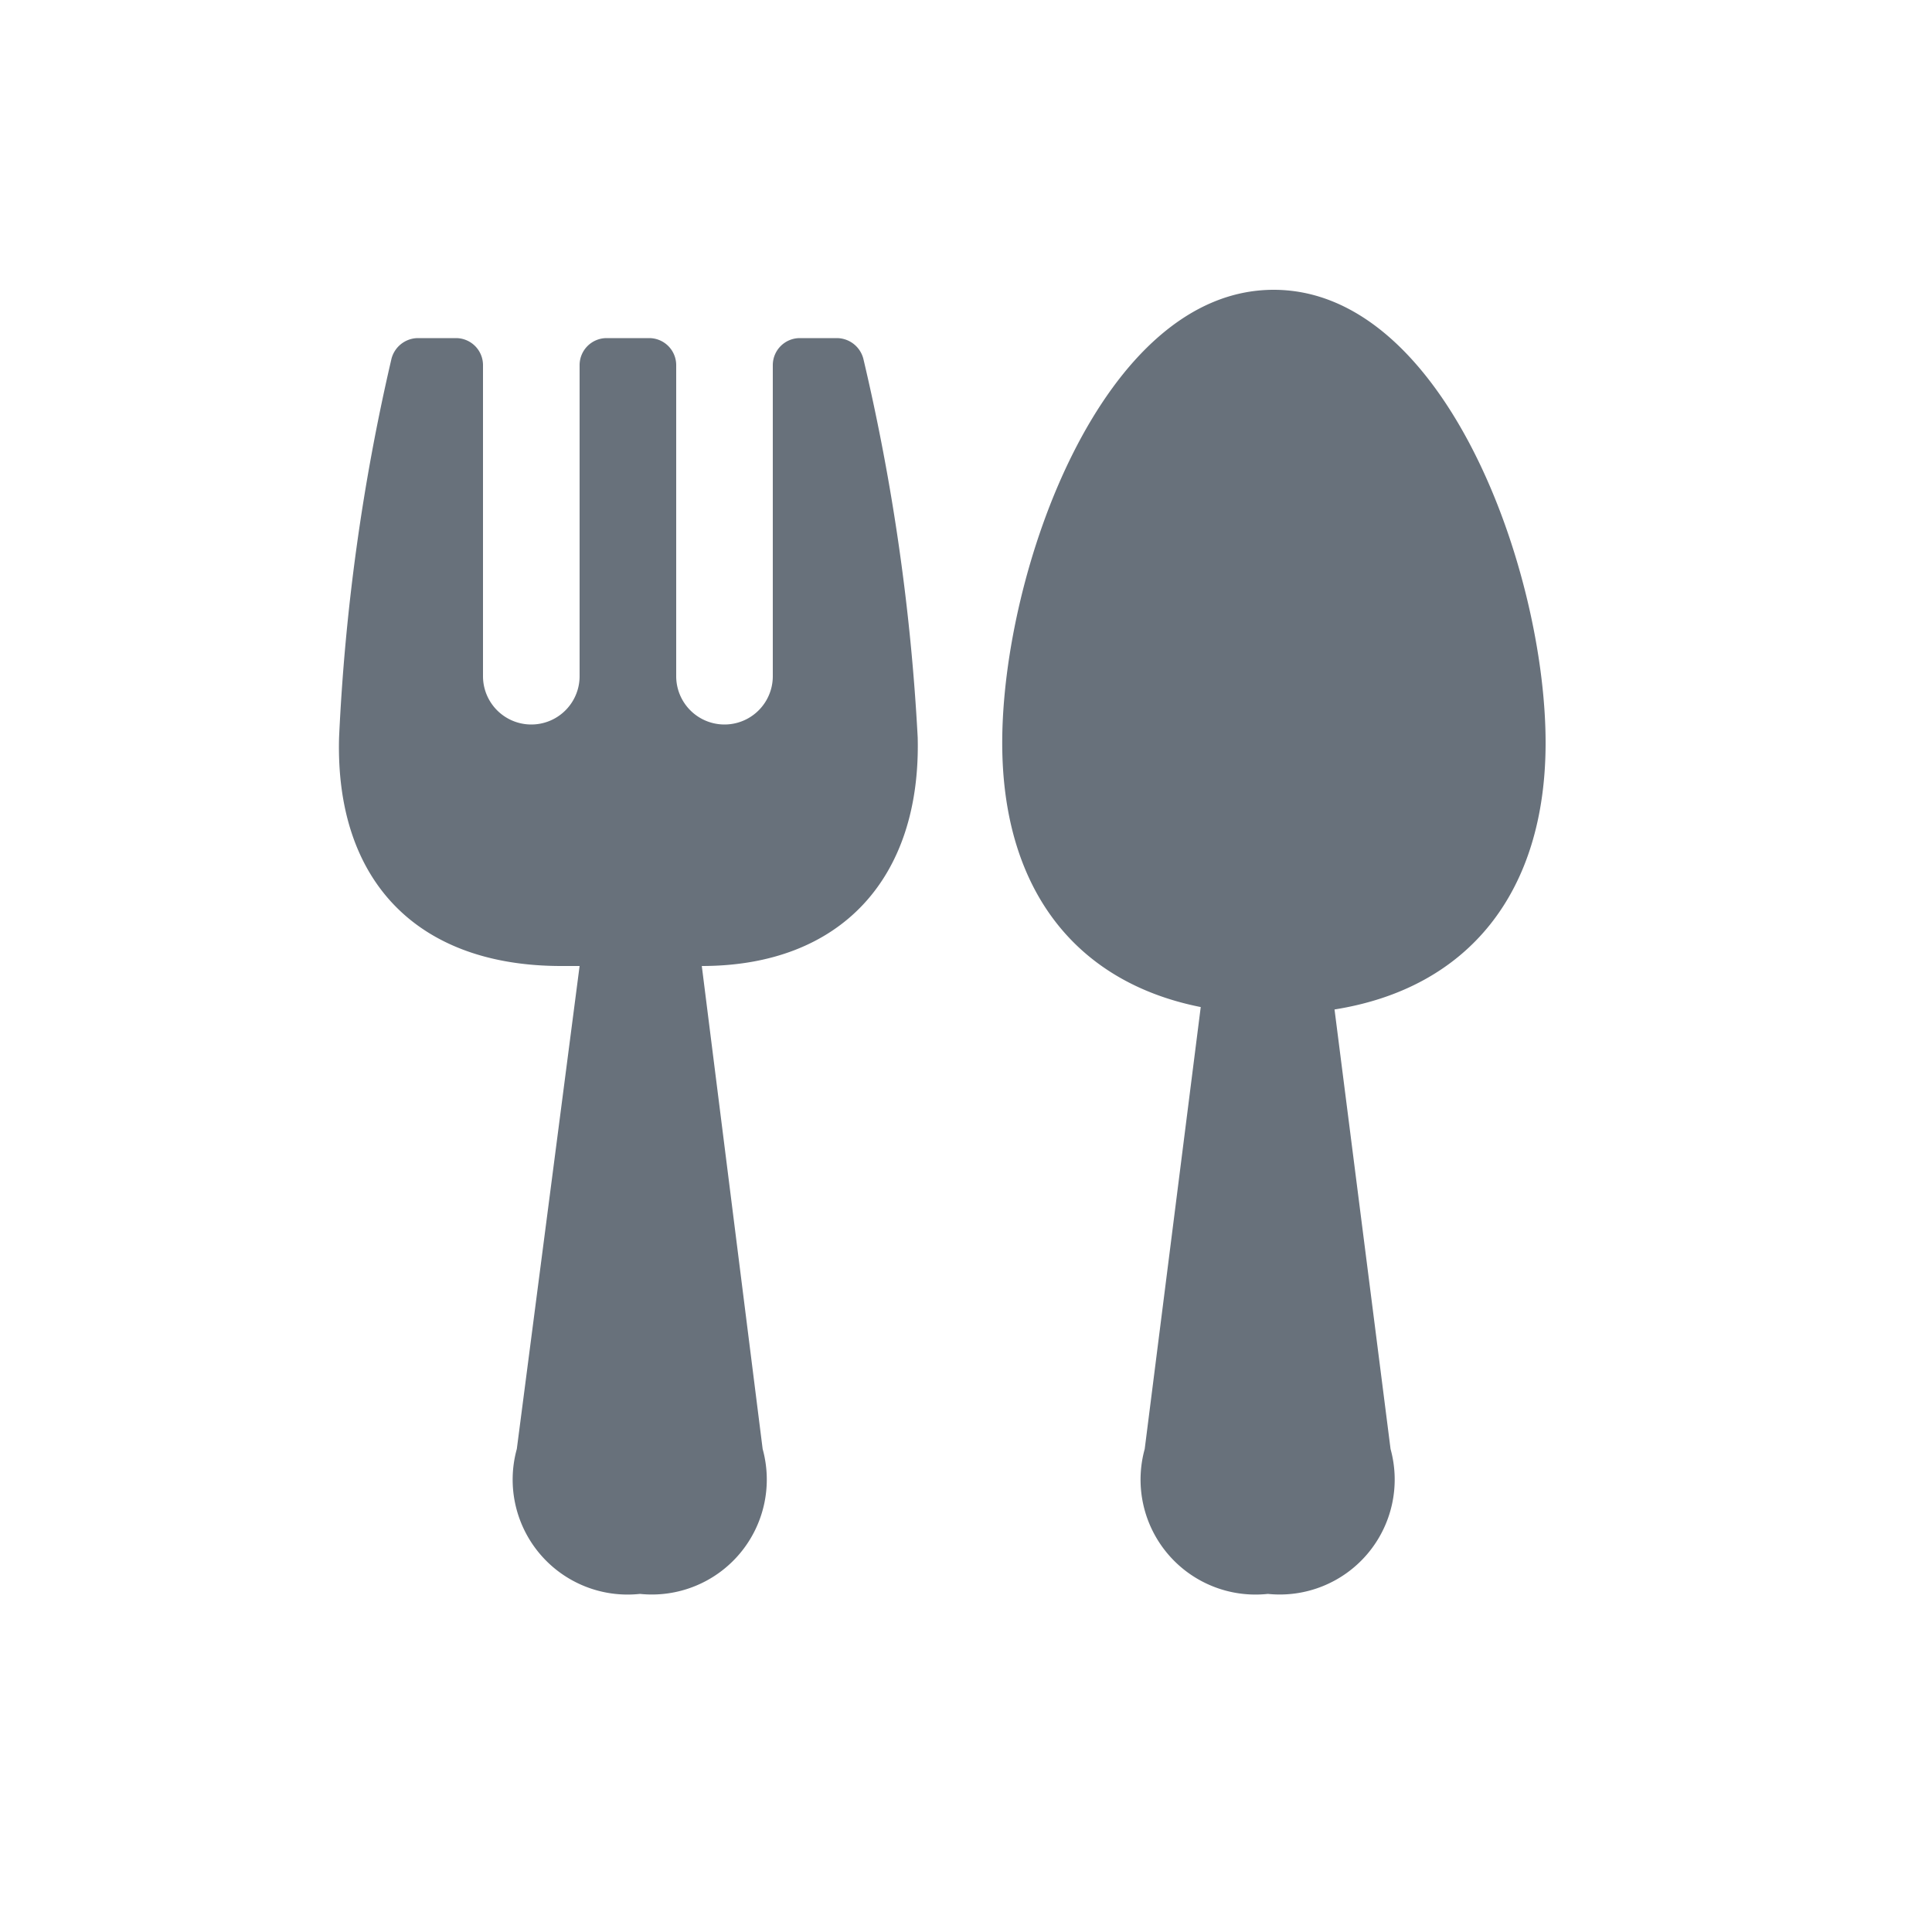 <svg xmlns="http://www.w3.org/2000/svg" width="40" height="40" viewBox="0 0 40 40">
	<rect width="40" height="40" fill="none"/>
	<path fill="#68717B" d="M14.53,20l1.26,10a2.38,2.38,0,0,1-2.54,3,2.38,2.38,0,0,1-2.55-3L12,20h-.38c-3,0-4.68-1.78-4.6-4.73A43.37,43.37,0,0,1,8.1,7.45.57.57,0,0,1,8.65,7h.79a.56.56,0,0,1,.56.56V14a1,1,0,0,0,2,0V7.56A.56.56,0,0,1,12.56,7h.88a.56.56,0,0,1,.56.56V14a1,1,0,0,0,2,0V7.56A.56.56,0,0,1,16.56,7h.77a.57.57,0,0,1,.55.45A44.28,44.28,0,0,1,19,15.27C19.07,18.18,17.41,20,14.53,20ZM32,15.38C32,11.83,29.92,6,26.37,6s-5.62,5.83-5.62,9.38c0,3,1.49,4.95,4.11,5.47L23.7,30a2.38,2.38,0,0,0,2.55,3,2.38,2.38,0,0,0,2.54-3L27.63,20.9C30.4,20.46,32,18.48,32,15.38Z"/>
</svg>
